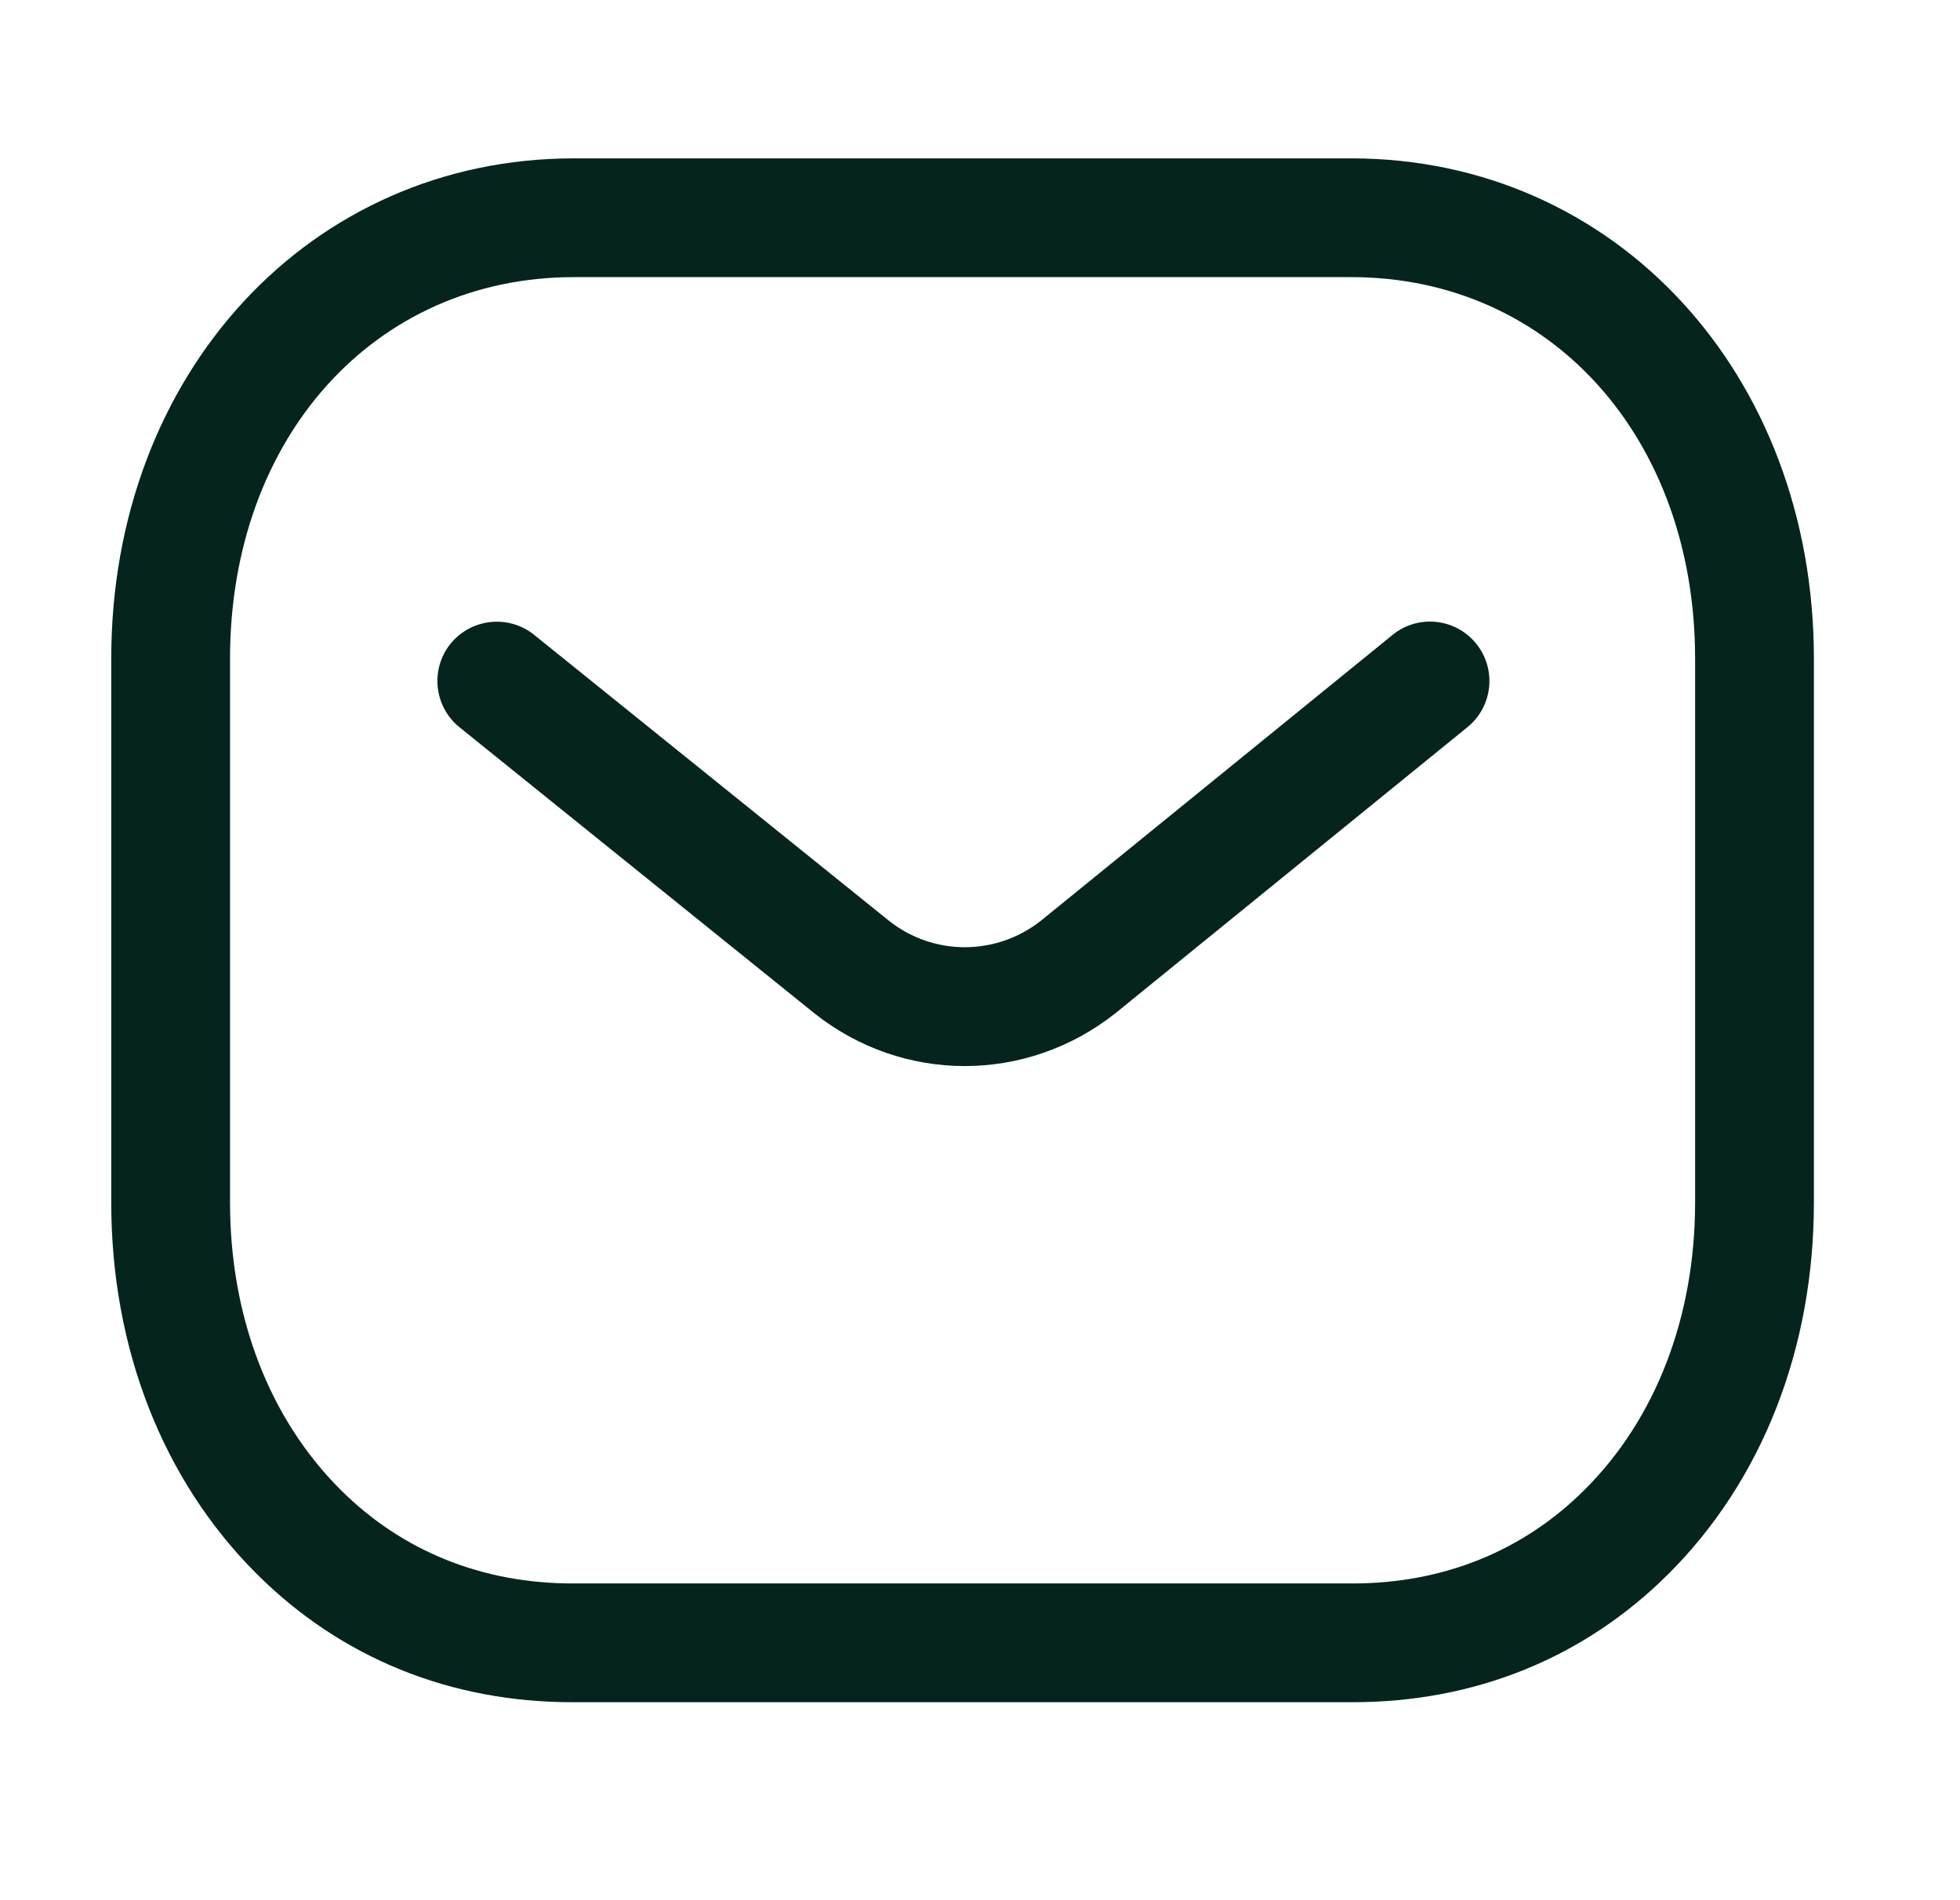 <svg width="33" height="32" viewBox="0 0 33 32" fill="none" xmlns="http://www.w3.org/2000/svg">
<path fill-rule="evenodd" clip-rule="evenodd" d="M22.752 2.667C27.192 2.667 30.54 6.289 30.54 11.093V20.25C30.54 22.709 29.671 24.93 28.091 26.506C26.673 27.919 24.835 28.666 22.773 28.666H9.636C7.579 28.666 5.741 27.92 4.323 26.506C2.743 24.93 1.873 22.709 1.873 20.25V11.093C1.873 6.289 5.221 2.667 9.661 2.667H22.752ZM22.752 4.667H9.661C6.308 4.667 3.873 7.369 3.873 11.093V20.25C3.873 22.174 4.535 23.893 5.735 25.089C6.769 26.122 8.12 26.666 9.64 26.666H22.752C22.755 26.664 22.765 26.666 22.773 26.666C24.295 26.666 25.644 26.122 26.679 25.089C27.88 23.893 28.54 22.174 28.54 20.25V11.093C28.54 7.369 26.105 4.667 22.752 4.667ZM24.853 10.838C25.201 11.266 25.136 11.896 24.708 12.245L18.783 17.061C18.033 17.656 17.137 17.953 16.243 17.953C15.351 17.953 14.461 17.658 13.717 17.069L7.737 12.248C7.307 11.901 7.24 11.27 7.585 10.841C7.933 10.413 8.563 10.345 8.992 10.69L14.967 15.506C15.717 16.101 16.775 16.101 17.531 15.501L23.445 10.693C23.875 10.342 24.504 10.409 24.853 10.838Z" fill="#05241D"/>
</svg>
